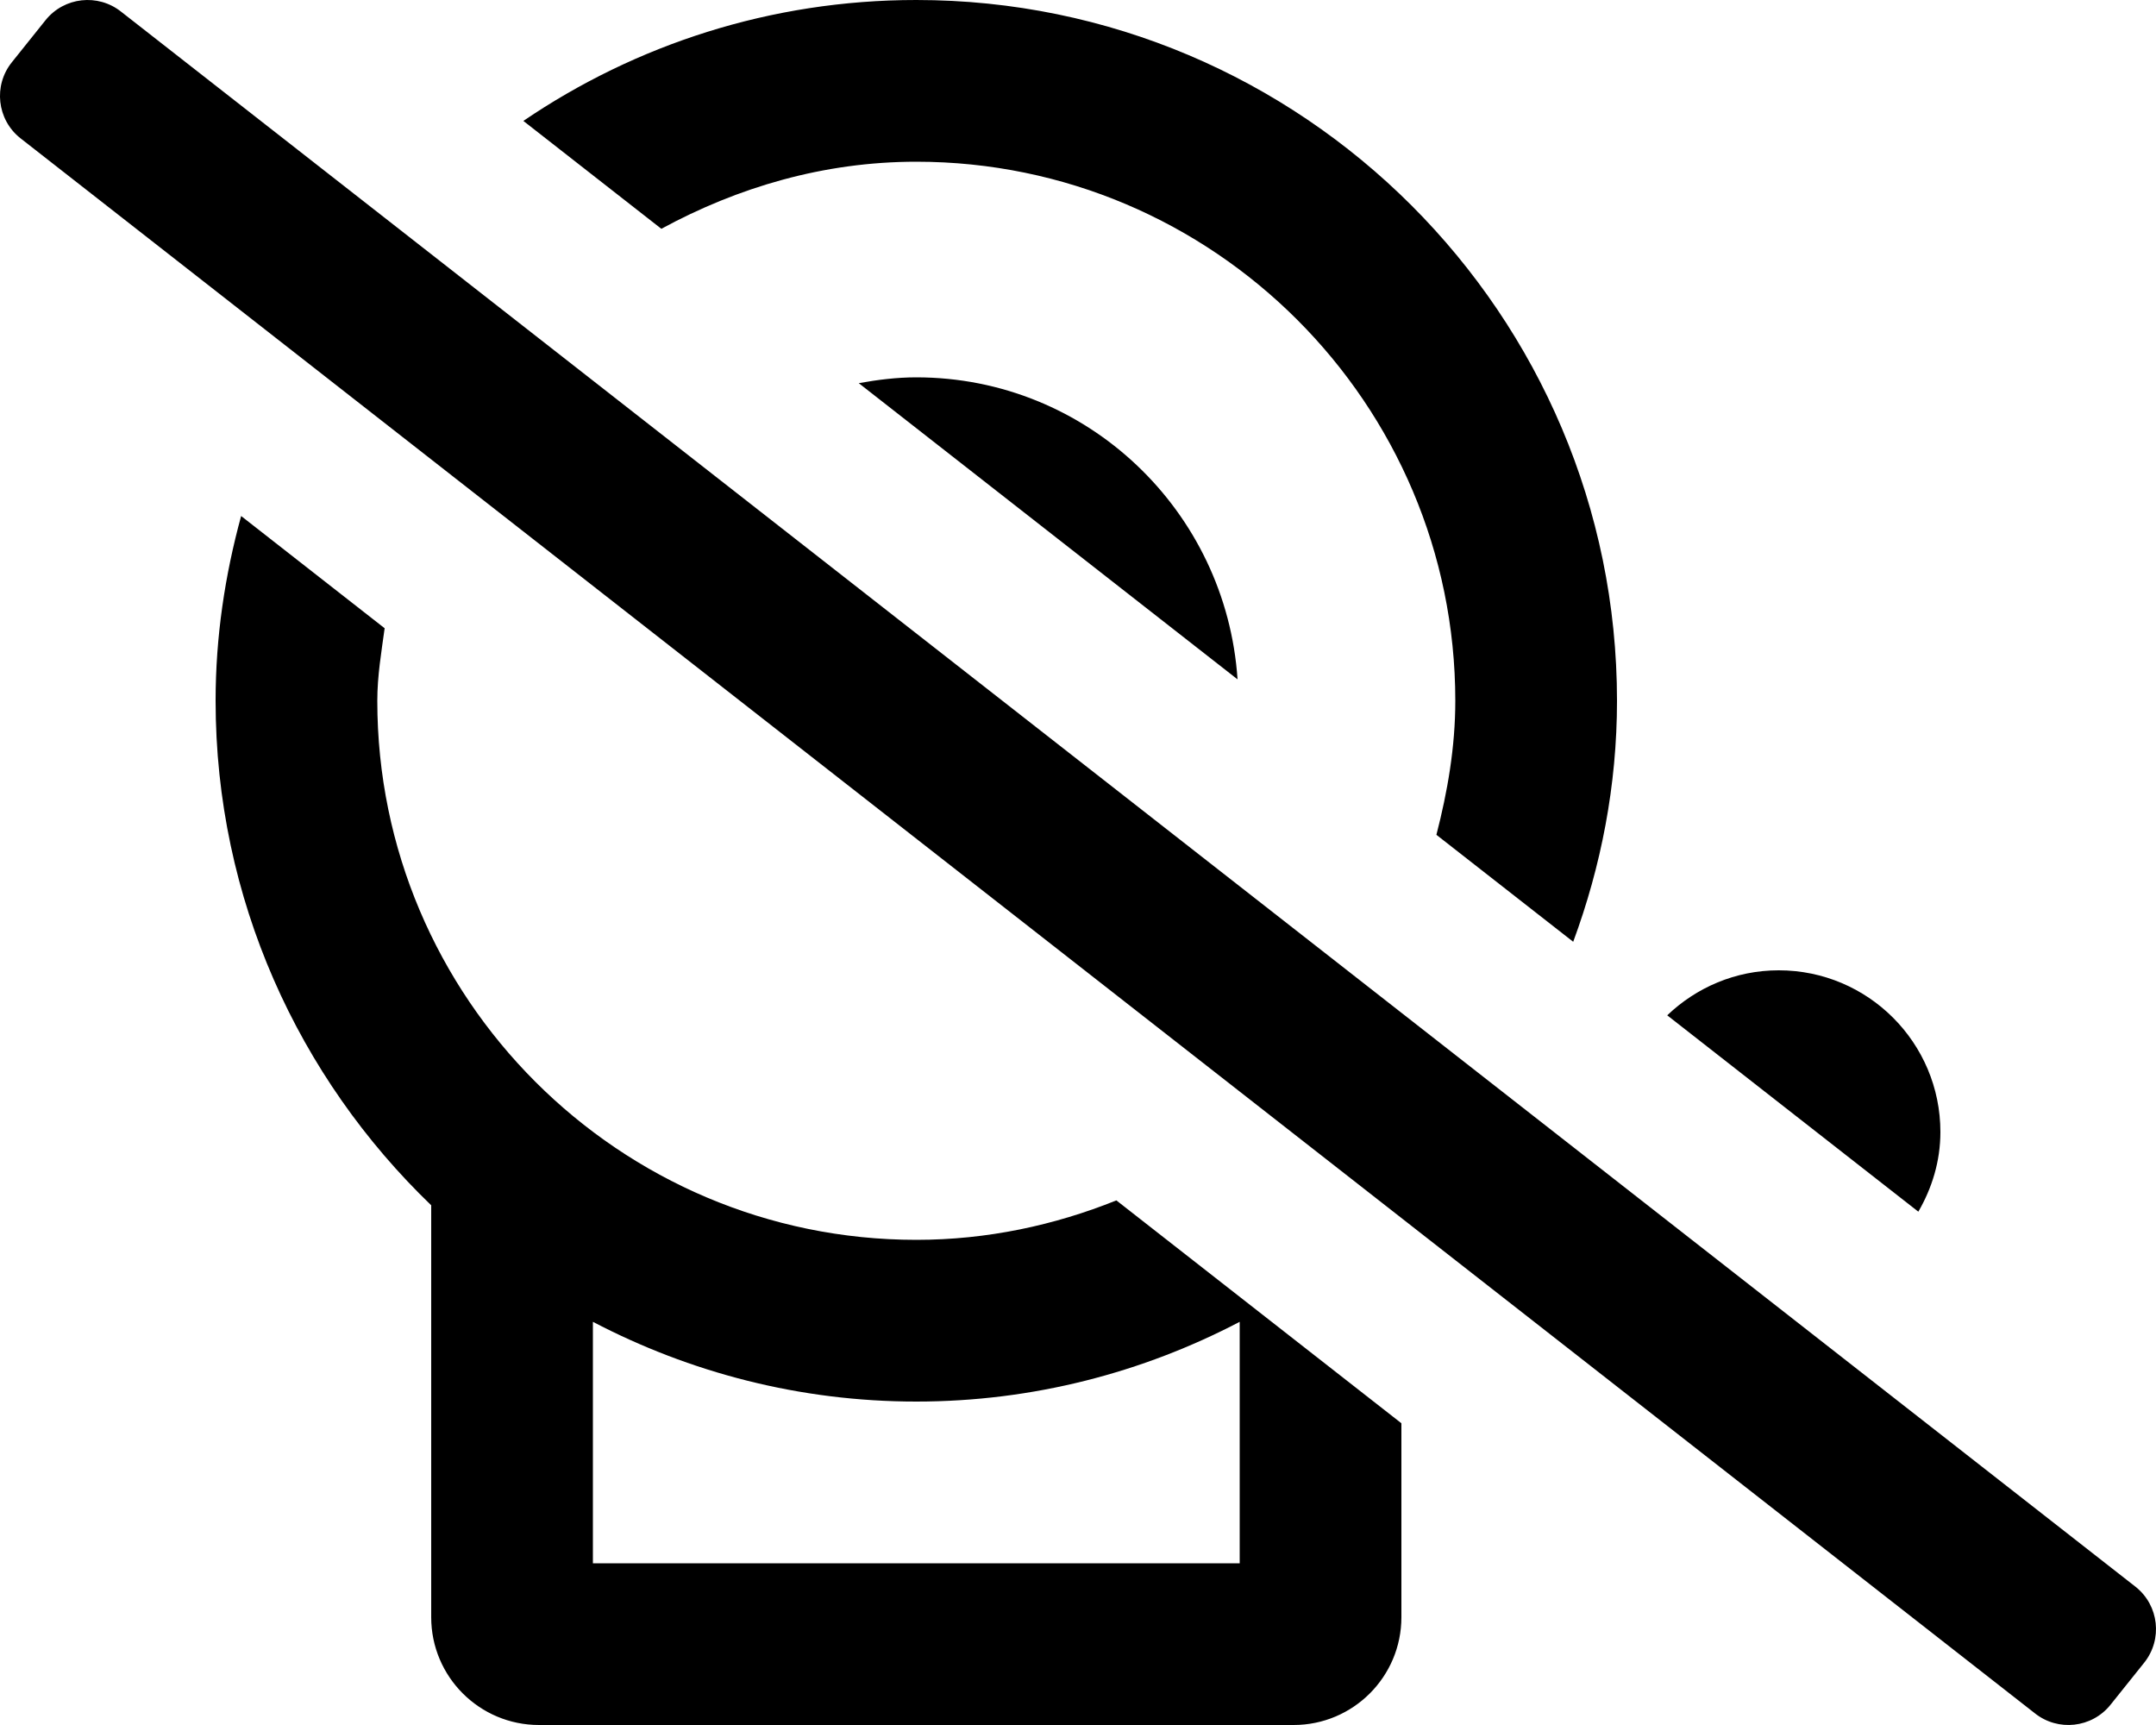 <svg xmlns="http://www.w3.org/2000/svg" viewBox="0 0 640 512"><!-- Font Awesome Pro 5.15.2 by @fontawesome - https://fontawesome.com License - https://fontawesome.com/license (Commercial License) --><path d="M633.99 471.02L36 3.51C29.1-2.01 19.03-.9 13.51 6l-10 12.49C-2.02 25.39-.9 35.46 6 40.98l598 467.51c6.9 5.52 16.96 4.4 22.49-2.49l10-12.49c5.52-6.9 4.41-16.97-2.5-22.49zM576 336c0-26.51-21.49-48-48-48-12.86 0-24.47 5.12-33.09 13.36l74.54 58.28c4.05-6.98 6.55-14.97 6.55-23.64zm-304 32c-88.22 0-160-71.78-160-160 0-7.37 1.21-14.42 2.18-21.53l-42.6-33.31C66.78 170.67 64 189 64 208c0 58.8 24.64 111.87 64 149.74V480c0 17.67 14.33 32 32 32h224c17.67 0 32-14.33 32-32v-57.56l-84.61-66.15C312.99 363.69 293.01 368 272 368zm96 96H176v-71.67c28.75 15.04 61.37 23.67 96 23.67s67.25-8.63 96-23.67V464zM272 48c88.22 0 160 71.78 160 160 0 13.81-2.31 26.99-5.61 39.78L467 279.53c8.25-22.33 13-46.35 13-71.53C480 93.31 386.69 0 272 0c-43.2 0-83.35 13.26-116.64 35.89l40.96 32.02C218.95 55.62 244.48 48 272 48zm-17.08 65.73l112.44 87.91C364.01 151.71 322.76 112 272 112c-5.85 0-11.52.72-17.08 1.73z"/></svg>